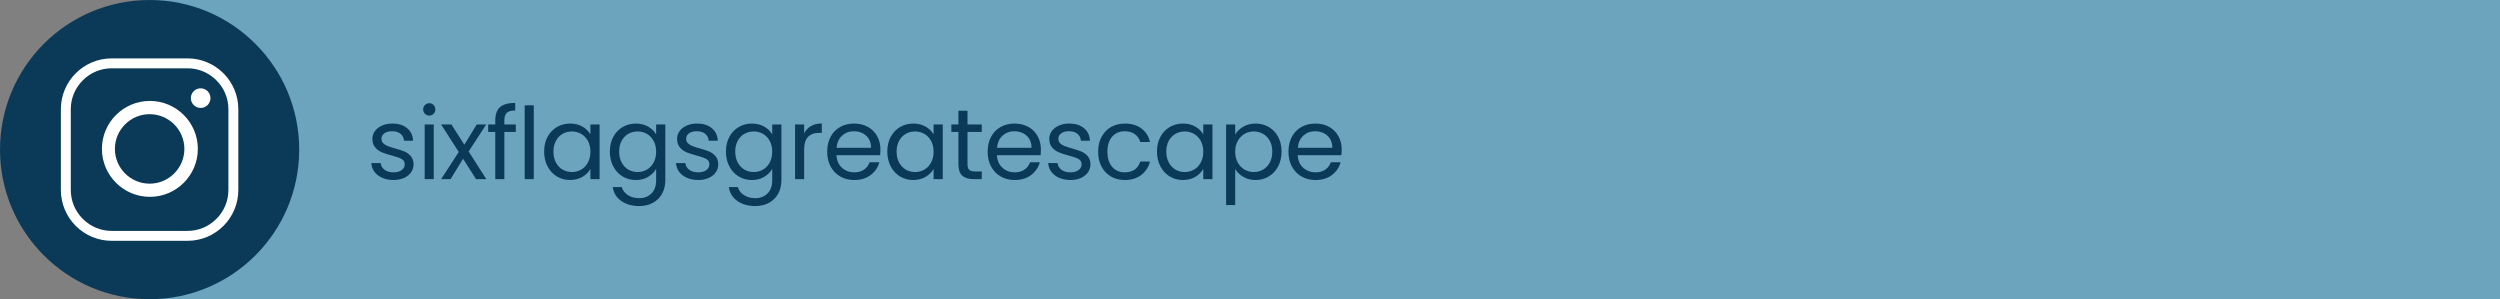 <?xml version="1.0" encoding="UTF-8"?>
<svg xmlns="http://www.w3.org/2000/svg" version="1.1" viewBox="0 0 376 45">
  <rect x="0" y="0" width="376" height="45" fill="#808080" stroke="none"/>
  <!-- Generator: Adobe Illustrator 29.4.0, SVG Export Plug-In . SVG Version: 2.1.0 Build 152)  -->
  <defs>
    <style>
      .st0 {
        fill: #0b3a59;
      }

      .st1 {
        fill: #fff;
      }

      .st2 {
        fill: #6ca3bd;
      }
    </style>
  </defs>
  <g id="Layer_1">
    <rect class="st2" x="22.365" width="353.635" height="45"/>
    <g>
      <path class="st0" d="M57.509,26.752c-.5-.215-.895-.515-1.185-.9s-.45-.828-.48-1.328h1.41c.04.41.232.745.577,1.005.345.26.797.39,1.357.39.52,0,.93-.115,1.23-.345.3-.229.45-.52.45-.87,0-.36-.16-.627-.48-.803-.32-.175-.815-.347-1.485-.518-.61-.16-1.108-.322-1.493-.487-.385-.165-.715-.41-.99-.735-.275-.325-.413-.752-.413-1.283,0-.42.125-.805.375-1.155.25-.35.605-.627,1.065-.833s.985-.308,1.575-.308c.91,0,1.645.23,2.205.69s.86,1.09.9,1.89h-1.365c-.03-.43-.203-.775-.518-1.035-.315-.26-.737-.39-1.268-.39-.49,0-.88.105-1.17.315-.29.21-.435.485-.435.825,0,.27.087.493.263.667.175.175.395.315.66.42.265.105.632.223,1.102.353.59.16,1.07.318,1.44.473.37.155.687.388.952.697.265.31.402.715.413,1.215,0,.45-.125.855-.375,1.215s-.603.643-1.058.848c-.455.205-.978.307-1.567.307-.63,0-1.195-.107-1.695-.322Z"/>
      <path class="st0" d="M63.914,17.114c-.18-.18-.27-.399-.27-.66s.09-.48.27-.66c.18-.18.399-.27.66-.27.25,0,.462.09.638.27.175.18.262.4.262.66s-.087.48-.262.66c-.175.18-.388.27-.638.27-.26,0-.48-.09-.66-.27ZM65.234,18.719v8.22h-1.365v-8.22h1.365Z"/>
      <path class="st0" d="M71.594,26.94l-1.95-3.06-1.875,3.06h-1.425l2.655-4.08-2.655-4.14h1.545l1.95,3.045,1.86-3.045h1.425l-2.64,4.065,2.655,4.155h-1.545Z"/>
      <path class="st0" d="M77.579,19.844h-1.725v7.095h-1.365v-7.095h-1.065v-1.125h1.065v-.585c0-.92.237-1.592.712-2.017.475-.425,1.237-.638,2.288-.638v1.14c-.6,0-1.023.118-1.268.353-.245.235-.368.622-.368,1.162v.585h1.725v1.125Z"/>
      <path class="st0" d="M80.279,15.84v11.1h-1.365v-11.1h1.365Z"/>
      <path class="st0" d="M82.349,20.587c.34-.635.808-1.127,1.403-1.478.595-.35,1.257-.525,1.987-.525.72,0,1.345.155,1.875.465.53.31.925.7,1.185,1.17v-1.5h1.38v8.22h-1.38v-1.53c-.27.48-.673.877-1.208,1.192-.535.315-1.158.472-1.868.472-.73,0-1.39-.18-1.98-.54-.59-.36-1.055-.865-1.395-1.515s-.51-1.39-.51-2.22c0-.84.17-1.577.51-2.212ZM88.424,21.195c-.25-.46-.587-.812-1.013-1.058-.425-.245-.892-.367-1.402-.367-.51,0-.975.12-1.395.36-.42.24-.755.59-1.005,1.05s-.375,1-.375,1.62c0,.63.125,1.178.375,1.643s.585.82,1.005,1.065c.42.245.885.368,1.395.368.51,0,.978-.123,1.402-.368.425-.245.763-.6,1.013-1.065s.375-1.007.375-1.627-.125-1.16-.375-1.62Z"/>
      <path class="st0" d="M97.492,19.049c.535.31.932.7,1.192,1.17v-1.5h1.38v8.4c0,.75-.16,1.417-.48,2.002s-.777,1.042-1.373,1.373c-.595.33-1.288.495-2.077.495-1.08,0-1.98-.255-2.7-.765-.72-.51-1.145-1.205-1.275-2.085h1.35c.15.5.459.902.93,1.208.47.305,1.035.458,1.695.458.75,0,1.362-.235,1.837-.705.475-.47.712-1.13.712-1.98v-1.725c-.27.48-.67.88-1.2,1.2-.53.32-1.15.48-1.86.48-.73,0-1.393-.18-1.987-.54-.595-.36-1.063-.865-1.403-1.515s-.51-1.39-.51-2.22c0-.84.17-1.577.51-2.212.34-.635.808-1.127,1.403-1.478.595-.35,1.257-.525,1.987-.525.71,0,1.333.155,1.868.465ZM98.309,21.195c-.25-.46-.587-.812-1.013-1.058-.425-.245-.892-.367-1.402-.367-.51,0-.975.12-1.395.36-.42.24-.755.59-1.005,1.05s-.375,1-.375,1.62c0,.63.125,1.178.375,1.643s.585.82,1.005,1.065c.42.245.885.368,1.395.368.51,0,.978-.123,1.402-.368.425-.245.763-.6,1.013-1.065s.375-1.007.375-1.627-.125-1.16-.375-1.62Z"/>
      <path class="st0" d="M103.334,26.752c-.5-.215-.895-.515-1.185-.9s-.45-.828-.48-1.328h1.41c.04.41.232.745.577,1.005.345.26.797.39,1.357.39.52,0,.93-.115,1.23-.345.3-.229.45-.52.45-.87,0-.36-.16-.627-.48-.803-.32-.175-.815-.347-1.485-.518-.61-.16-1.108-.322-1.493-.487-.385-.165-.715-.41-.99-.735-.275-.325-.413-.752-.413-1.283,0-.42.125-.805.375-1.155.25-.35.605-.627,1.065-.833s.985-.308,1.575-.308c.91,0,1.645.23,2.205.69s.86,1.09.9,1.89h-1.365c-.03-.43-.203-.775-.518-1.035-.315-.26-.737-.39-1.268-.39-.49,0-.88.105-1.17.315-.29.21-.435.485-.435.825,0,.27.087.493.263.667.175.175.395.315.66.42.265.105.632.223,1.102.353.59.16,1.07.318,1.44.473.37.155.687.388.952.697.265.31.402.715.413,1.215,0,.45-.125.855-.375,1.215s-.603.643-1.058.848c-.455.205-.978.307-1.567.307-.63,0-1.195-.107-1.695-.322Z"/>
      <path class="st0" d="M114.951,19.049c.535.31.932.7,1.192,1.17v-1.5h1.38v8.4c0,.75-.16,1.417-.48,2.002s-.777,1.042-1.373,1.373c-.595.33-1.288.495-2.077.495-1.08,0-1.98-.255-2.7-.765-.72-.51-1.145-1.205-1.275-2.085h1.35c.15.5.459.902.93,1.208.47.305,1.035.458,1.695.458.75,0,1.362-.235,1.837-.705.475-.47.712-1.13.712-1.98v-1.725c-.27.48-.67.88-1.2,1.2-.53.32-1.15.48-1.86.48-.73,0-1.393-.18-1.987-.54-.595-.36-1.063-.865-1.403-1.515s-.51-1.39-.51-2.22c0-.84.17-1.577.51-2.212.34-.635.808-1.127,1.403-1.478.595-.35,1.257-.525,1.987-.525.71,0,1.333.155,1.868.465ZM115.768,21.195c-.25-.46-.587-.812-1.013-1.058-.425-.245-.892-.367-1.402-.367-.51,0-.975.12-1.395.36-.42.24-.755.59-1.005,1.05s-.375,1-.375,1.62c0,.63.125,1.178.375,1.643s.585.82,1.005,1.065c.42.245.885.368,1.395.368.51,0,.978-.123,1.402-.368.425-.245.763-.6,1.013-1.065s.375-1.007.375-1.627-.125-1.16-.375-1.62Z"/>
      <path class="st0" d="M121.971,18.96c.445-.26.988-.39,1.627-.39v1.41h-.36c-1.53,0-2.295.83-2.295,2.49v4.47h-1.365v-8.22h1.365v1.335c.24-.47.583-.835,1.027-1.095Z"/>
      <path class="st0" d="M132.373,23.34h-6.57c.05.81.327,1.443.833,1.897.505.455,1.118.683,1.837.683.59,0,1.083-.137,1.478-.413.395-.275.672-.642.833-1.103h1.47c-.22.79-.66,1.433-1.32,1.928s-1.48.742-2.46.742c-.78,0-1.478-.175-2.092-.525-.615-.35-1.098-.847-1.448-1.492s-.525-1.393-.525-2.243c0-.85.17-1.595.51-2.235s.818-1.133,1.433-1.478c.615-.345,1.322-.518,2.123-.518.78,0,1.47.17,2.07.51.6.34,1.062.808,1.388,1.403.325.595.487,1.268.487,2.018,0,.26-.015.535-.045.825ZM130.664,20.887c-.23-.375-.542-.66-.938-.855-.395-.195-.833-.292-1.312-.292-.69,0-1.277.22-1.762.66-.485.44-.763,1.05-.833,1.83h5.19c0-.52-.115-.968-.345-1.343Z"/>
      <path class="st0" d="M133.963,20.587c.34-.635.808-1.127,1.403-1.478.595-.35,1.257-.525,1.987-.525.72,0,1.345.155,1.875.465.53.31.925.7,1.185,1.17v-1.5h1.38v8.22h-1.38v-1.53c-.27.48-.673.877-1.208,1.192-.535.315-1.158.472-1.868.472-.73,0-1.39-.18-1.98-.54-.59-.36-1.055-.865-1.395-1.515s-.51-1.39-.51-2.22c0-.84.17-1.577.51-2.212ZM140.038,21.195c-.25-.46-.587-.812-1.013-1.058-.425-.245-.892-.367-1.402-.367-.51,0-.975.12-1.395.36-.42.24-.755.59-1.005,1.05s-.375,1-.375,1.62c0,.63.125,1.178.375,1.643s.585.82,1.005,1.065c.42.245.885.368,1.395.368.51,0,.978-.123,1.402-.368.425-.245.763-.6,1.013-1.065s.375-1.007.375-1.627-.125-1.16-.375-1.62Z"/>
      <path class="st0" d="M145.513,19.844v4.845c0,.4.085.683.255.848.17.165.465.248.885.248h1.005v1.155h-1.23c-.76,0-1.33-.175-1.71-.525s-.57-.925-.57-1.725v-4.845h-1.065v-1.125h1.065v-2.07h1.365v2.07h2.145v1.125h-2.145Z"/>
      <path class="st0" d="M156.508,23.34h-6.57c.05.81.327,1.443.833,1.897.505.455,1.118.683,1.837.683.59,0,1.083-.137,1.478-.413.395-.275.672-.642.833-1.103h1.47c-.22.79-.66,1.433-1.32,1.928s-1.48.742-2.46.742c-.78,0-1.478-.175-2.092-.525-.615-.35-1.098-.847-1.448-1.492s-.525-1.393-.525-2.243c0-.85.17-1.595.51-2.235s.818-1.133,1.433-1.478c.615-.345,1.322-.518,2.123-.518.78,0,1.47.17,2.07.51.6.34,1.062.808,1.388,1.403.325.595.487,1.268.487,2.018,0,.26-.015.535-.045.825ZM154.798,20.887c-.23-.375-.542-.66-.938-.855-.395-.195-.833-.292-1.312-.292-.69,0-1.277.22-1.762.66-.485.44-.763,1.05-.833,1.83h5.19c0-.52-.115-.968-.345-1.343Z"/>
      <path class="st0" d="M159.313,26.752c-.5-.215-.895-.515-1.185-.9s-.45-.828-.48-1.328h1.41c.04.41.232.745.577,1.005.345.26.797.39,1.357.39.52,0,.93-.115,1.23-.345.3-.229.45-.52.45-.87,0-.36-.16-.627-.48-.803-.32-.175-.815-.347-1.485-.518-.61-.16-1.108-.322-1.493-.487-.385-.165-.715-.41-.99-.735-.275-.325-.413-.752-.413-1.283,0-.42.125-.805.375-1.155.25-.35.605-.627,1.065-.833s.985-.308,1.575-.308c.91,0,1.645.23,2.205.69s.86,1.09.9,1.89h-1.365c-.03-.43-.203-.775-.518-1.035-.315-.26-.737-.39-1.268-.39-.49,0-.88.105-1.17.315-.29.21-.435.485-.435.825,0,.27.087.493.263.667.175.175.395.315.66.42.265.105.632.223,1.102.353.59.16,1.07.318,1.44.473.37.155.687.388.952.697.265.31.402.715.413,1.215,0,.45-.125.855-.375,1.215s-.603.643-1.058.848c-.455.205-.978.307-1.567.307-.63,0-1.195-.107-1.695-.322Z"/>
      <path class="st0" d="M165.672,20.587c.34-.635.812-1.127,1.417-1.478.605-.35,1.298-.525,2.078-.525,1.01,0,1.842.245,2.498.735.655.49,1.087,1.17,1.297,2.04h-1.47c-.14-.5-.413-.895-.817-1.185-.405-.29-.908-.435-1.508-.435-.78,0-1.41.268-1.89.803-.48.535-.72,1.292-.72,2.272,0,.99.24,1.755.72,2.295.48.54,1.11.81,1.89.81.6,0,1.1-.14,1.5-.42s.675-.68.825-1.2h1.47c-.22.84-.66,1.513-1.32,2.018-.66.505-1.485.757-2.475.757-.78,0-1.473-.175-2.078-.525-.605-.35-1.078-.845-1.417-1.485-.34-.64-.51-1.39-.51-2.25,0-.85.17-1.592.51-2.228Z"/>
      <path class="st0" d="M174.522,20.587c.34-.635.808-1.127,1.403-1.478.595-.35,1.257-.525,1.987-.525.72,0,1.345.155,1.875.465.53.31.925.7,1.185,1.17v-1.5h1.38v8.22h-1.38v-1.53c-.27.48-.673.877-1.208,1.192-.535.315-1.158.472-1.868.472-.73,0-1.39-.18-1.98-.54-.59-.36-1.055-.865-1.395-1.515s-.51-1.39-.51-2.22c0-.84.17-1.577.51-2.212ZM180.598,21.195c-.25-.46-.587-.812-1.013-1.058-.425-.245-.892-.367-1.402-.367-.51,0-.975.12-1.395.36-.42.24-.755.59-1.005,1.05s-.375,1-.375,1.62c0,.63.125,1.178.375,1.643s.585.82,1.005,1.065c.42.245.885.368,1.395.368.51,0,.978-.123,1.402-.368.425-.245.763-.6,1.013-1.065s.375-1.007.375-1.627-.125-1.16-.375-1.62Z"/>
      <path class="st0" d="M186.98,19.057c.535-.315,1.157-.473,1.868-.473.729,0,1.392.175,1.987.525.595.35,1.062.843,1.402,1.478.34.635.51,1.373.51,2.212,0,.83-.17,1.57-.51,2.22s-.808,1.155-1.402,1.515c-.595.36-1.258.54-1.987.54-.7,0-1.318-.157-1.853-.472-.535-.315-.943-.708-1.223-1.178v5.415h-1.365v-12.12h1.365v1.515c.27-.47.672-.862,1.208-1.177ZM190.978,21.18c-.25-.46-.588-.81-1.013-1.05-.425-.24-.893-.36-1.402-.36-.5,0-.962.123-1.388.367-.425.246-.765.6-1.02,1.065-.255.465-.382,1.002-.382,1.612,0,.62.127,1.163.382,1.627.255.465.595.82,1.02,1.065.425.245.888.368,1.388.368.51,0,.977-.123,1.402-.368.425-.245.763-.6,1.013-1.065.25-.465.375-1.012.375-1.643,0-.62-.125-1.16-.375-1.62Z"/>
      <path class="st0" d="M201.748,23.34h-6.57c.05.81.327,1.443.833,1.897.505.455,1.118.683,1.837.683.59,0,1.083-.137,1.478-.413.395-.275.672-.642.833-1.103h1.47c-.22.79-.66,1.433-1.32,1.928s-1.48.742-2.46.742c-.78,0-1.478-.175-2.092-.525-.615-.35-1.098-.847-1.448-1.492s-.525-1.393-.525-2.243c0-.85.17-1.595.51-2.235s.818-1.133,1.433-1.478c.615-.345,1.322-.518,2.123-.518.78,0,1.47.17,2.07.51.6.34,1.062.808,1.388,1.403.325.595.487,1.268.487,2.018,0,.26-.015.535-.045.825ZM200.038,20.887c-.23-.375-.542-.66-.938-.855-.395-.195-.833-.292-1.312-.292-.69,0-1.277.22-1.762.66-.485.44-.763,1.05-.833,1.83h5.19c0-.52-.115-.968-.345-1.343Z"/>
    </g>
  </g>
  <g id="Layer_2">
    <g>
      <circle class="st0" cx="22.5" cy="22.5" r="22.5"/>
      <g>
        <path class="st1" d="M35.844,16.419c0-4.211-3.426-7.637-7.637-7.637h-11.414c-4.211,0-7.637,3.426-7.637,7.637v12.162c0,4.211,3.426,7.637,7.637,7.637h11.414c4.211,0,7.637-3.426,7.637-7.637v-12.162ZM34.353,28.581c0,1.633-.642,3.174-1.807,4.339s-2.706,1.807-4.339,1.807h-11.414c-1.633,0-3.174-.642-4.339-1.807s-1.807-2.706-1.807-4.339v-12.162c0-1.633.642-3.174,1.807-4.339s2.706-1.807,4.339-1.807h11.414c1.633,0,3.174.642,4.339,1.807s1.807,2.706,1.807,4.339v12.162Z"/>
        <path class="st1" d="M22.542,15.179c-3.977,0-7.213,3.236-7.213,7.213s3.236,7.213,7.213,7.213,7.213-3.236,7.213-7.213-3.236-7.213-7.213-7.213ZM22.506,27.623c-2.881,0-5.225-2.344-5.225-5.225s2.344-5.225,5.225-5.225,5.225,2.344,5.225,5.225-2.344,5.225-5.225,5.225Z"/>
        <path class="st1" d="M30.179,13.282c-.814,0-1.476.662-1.476,1.476s.662,1.476,1.476,1.476,1.476-.662,1.476-1.476-.662-1.476-1.476-1.476Z"/>
      </g>
    </g>
  </g>
</svg>